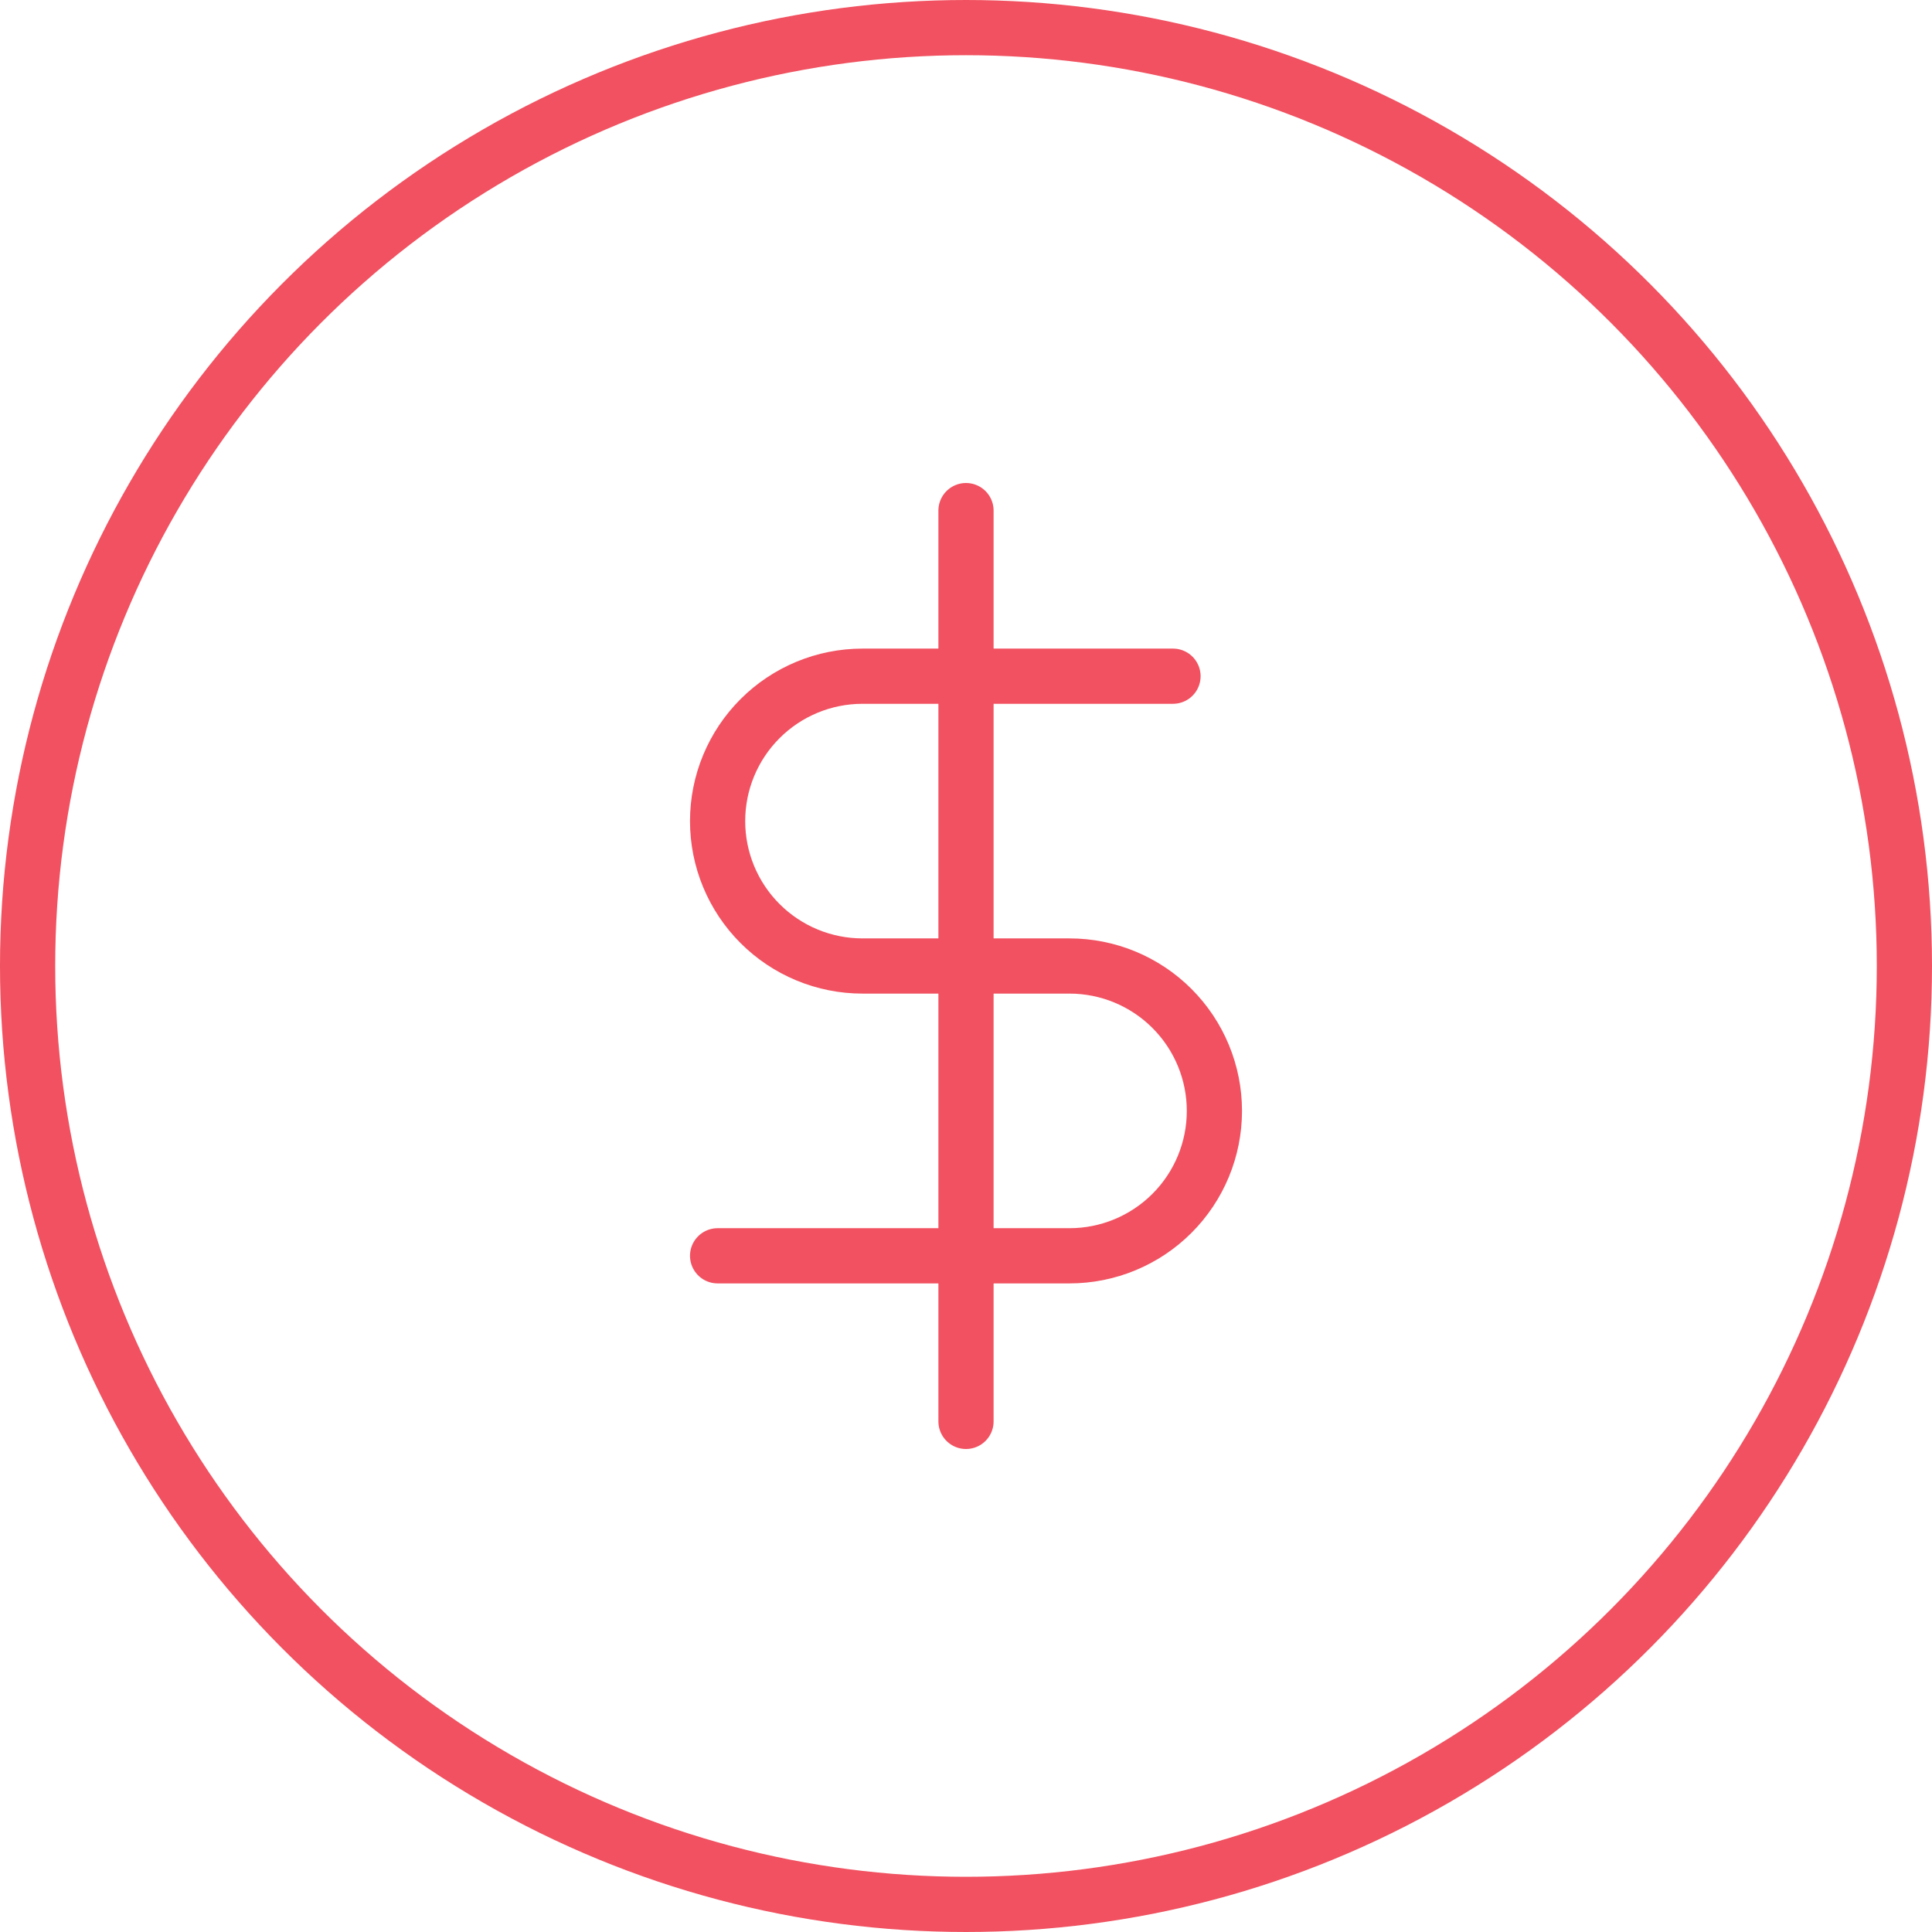 <svg xmlns="http://www.w3.org/2000/svg" width="70" height="70" viewBox="0 0 70 70" fill="none"><circle cx="35" cy="35" r="34" stroke="#F15160" stroke-width="2"></circle><path d="M35 18.5V51.5" stroke="#F15160" stroke-width="2" stroke-linecap="round" stroke-linejoin="round"></path><path d="M42.5 24.5H31.25C29.858 24.5 28.522 25.053 27.538 26.038C26.553 27.022 26 28.358 26 29.75C26 31.142 26.553 32.478 27.538 33.462C28.522 34.447 29.858 35 31.25 35H38.75C40.142 35 41.478 35.553 42.462 36.538C43.447 37.522 44 38.858 44 40.25C44 41.642 43.447 42.978 42.462 43.962C41.478 44.947 40.142 45.5 38.75 45.5H26" stroke="#F15160" stroke-width="2" stroke-linecap="round" stroke-linejoin="round"></path></svg>